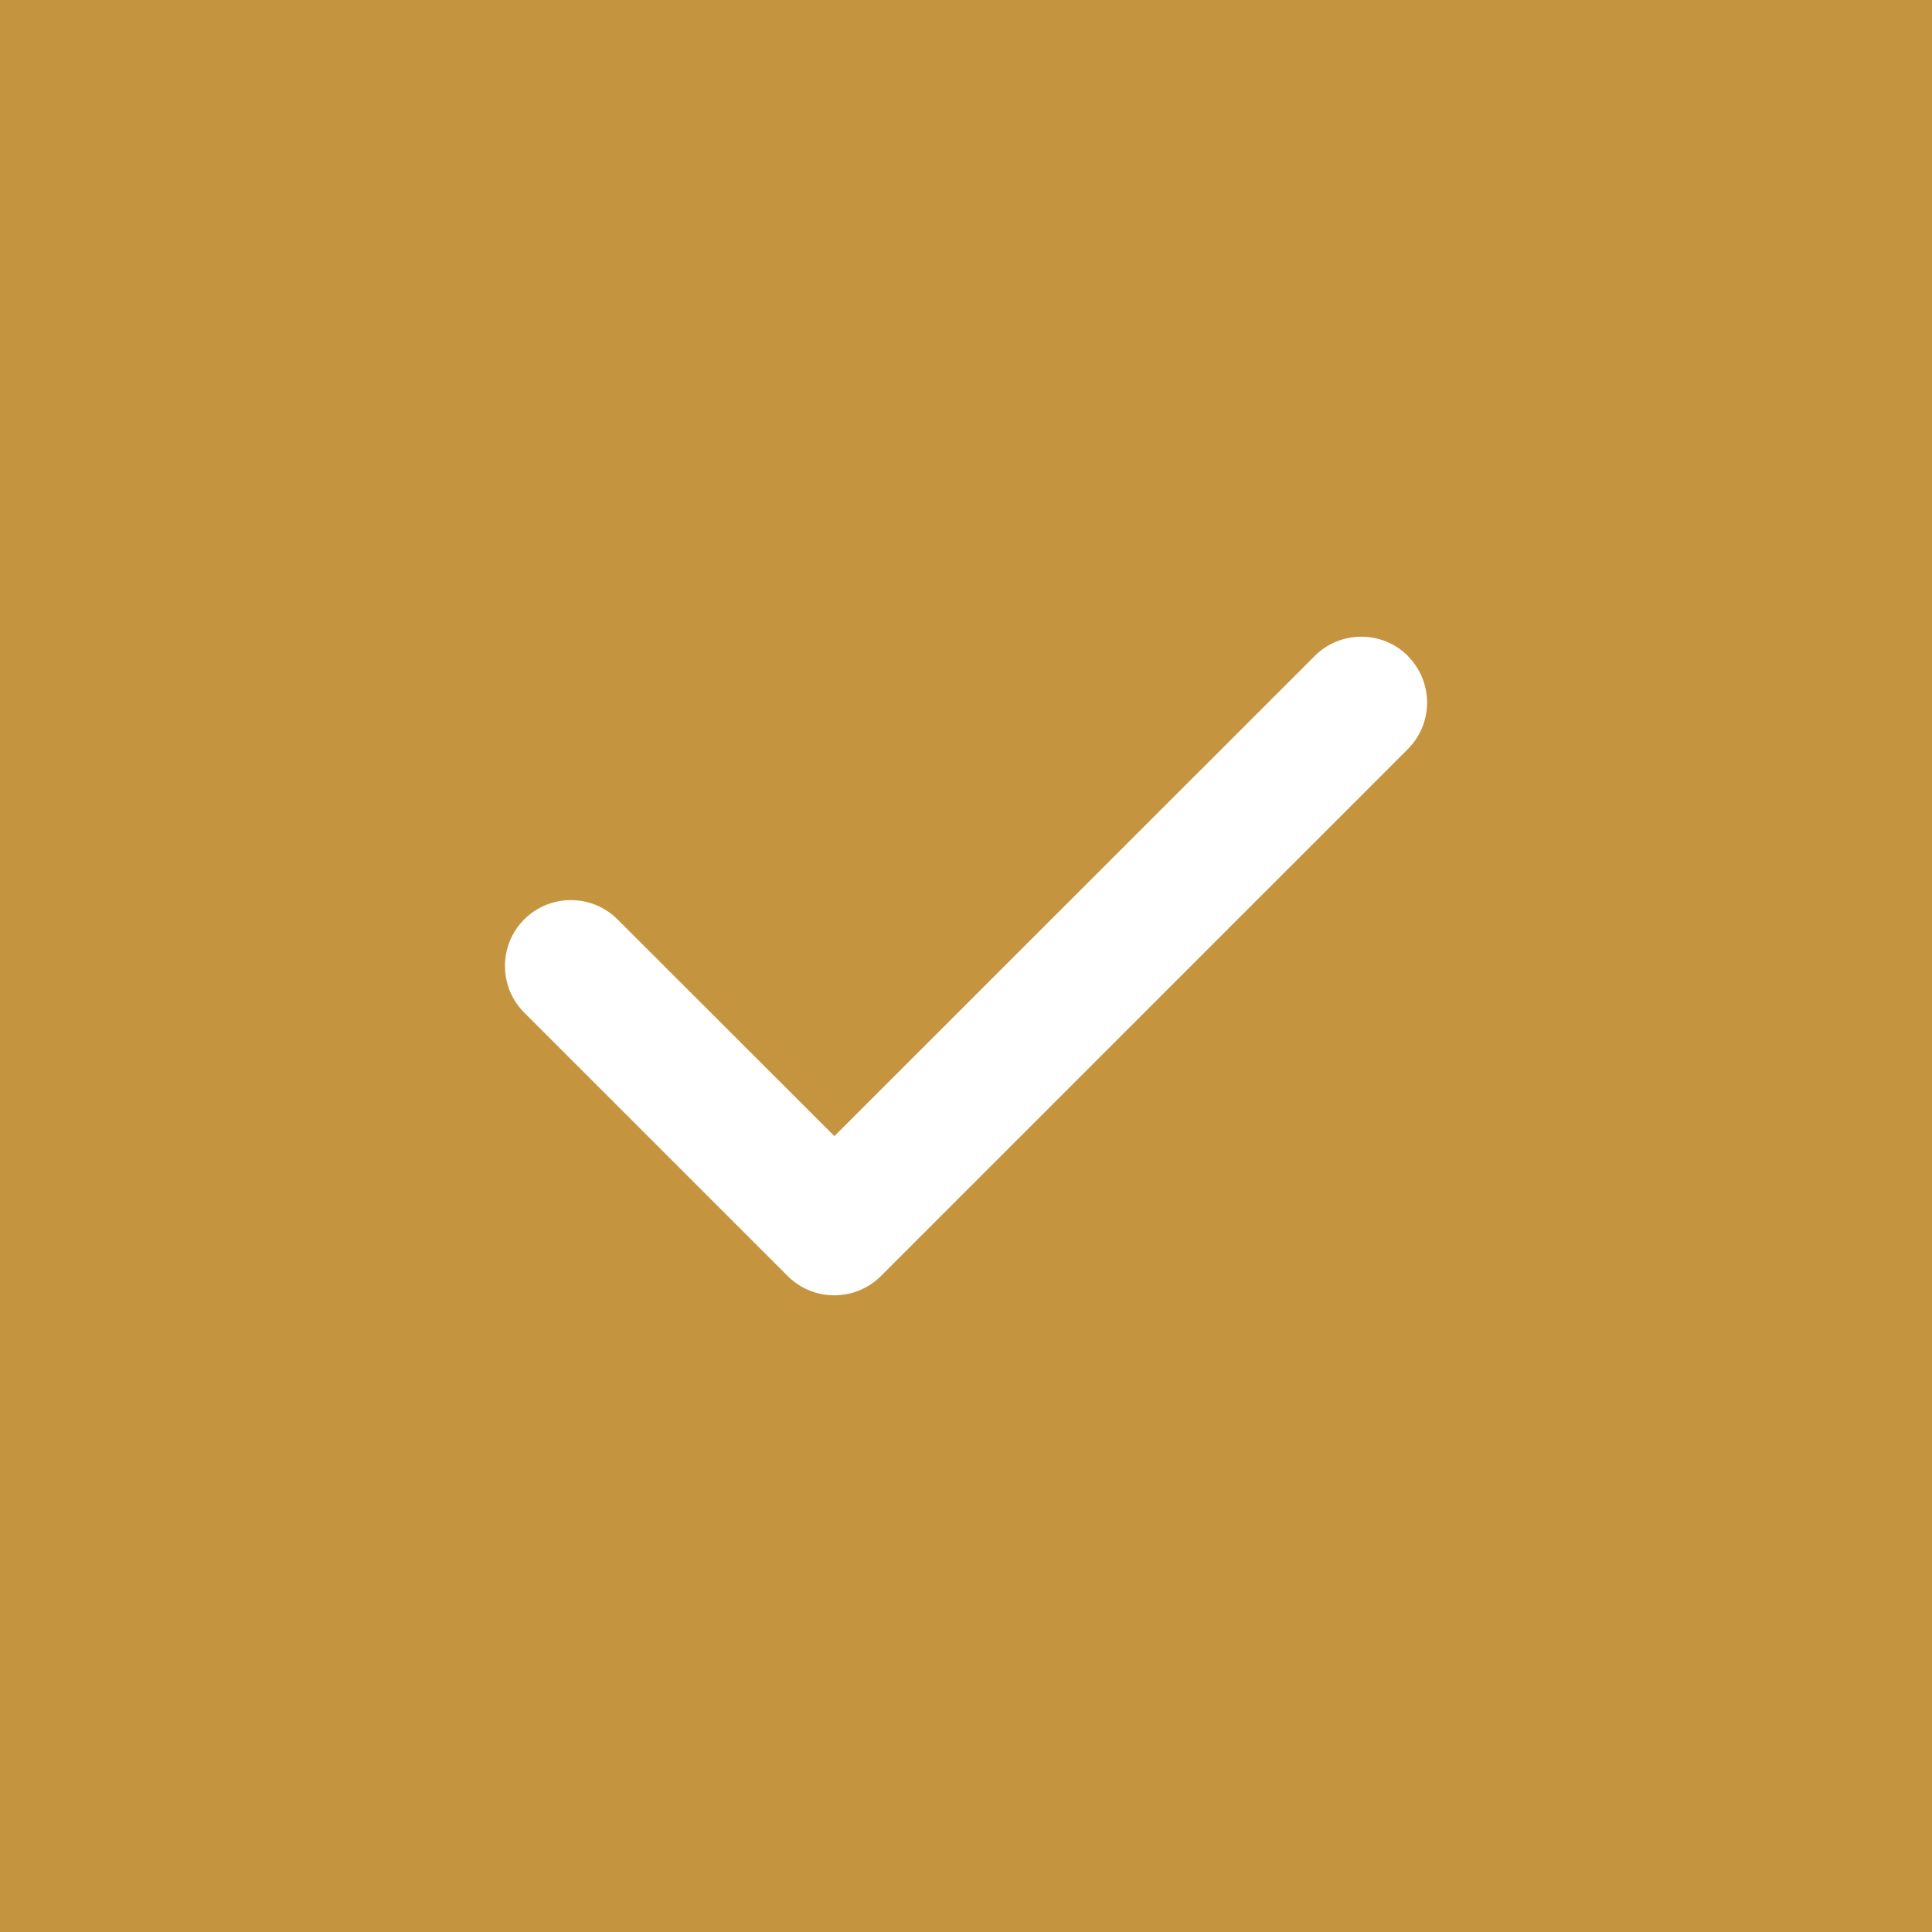 <svg xmlns="http://www.w3.org/2000/svg" width="44" height="44" viewBox="0 0 44 44" fill="none"><rect width="44" height="44" fill="#C5943F"></rect><path d="M32.061 14.939C32.647 15.525 32.647 16.477 32.061 17.062L20.062 29.061C19.476 29.646 18.525 29.646 17.939 29.061L11.939 23.062C11.354 22.476 11.354 21.524 11.939 20.938C12.525 20.353 13.477 20.353 14.063 20.938L19.003 25.874L29.942 14.939C30.528 14.354 31.479 14.354 32.065 14.939H32.061Z" fill="white"></path></svg>